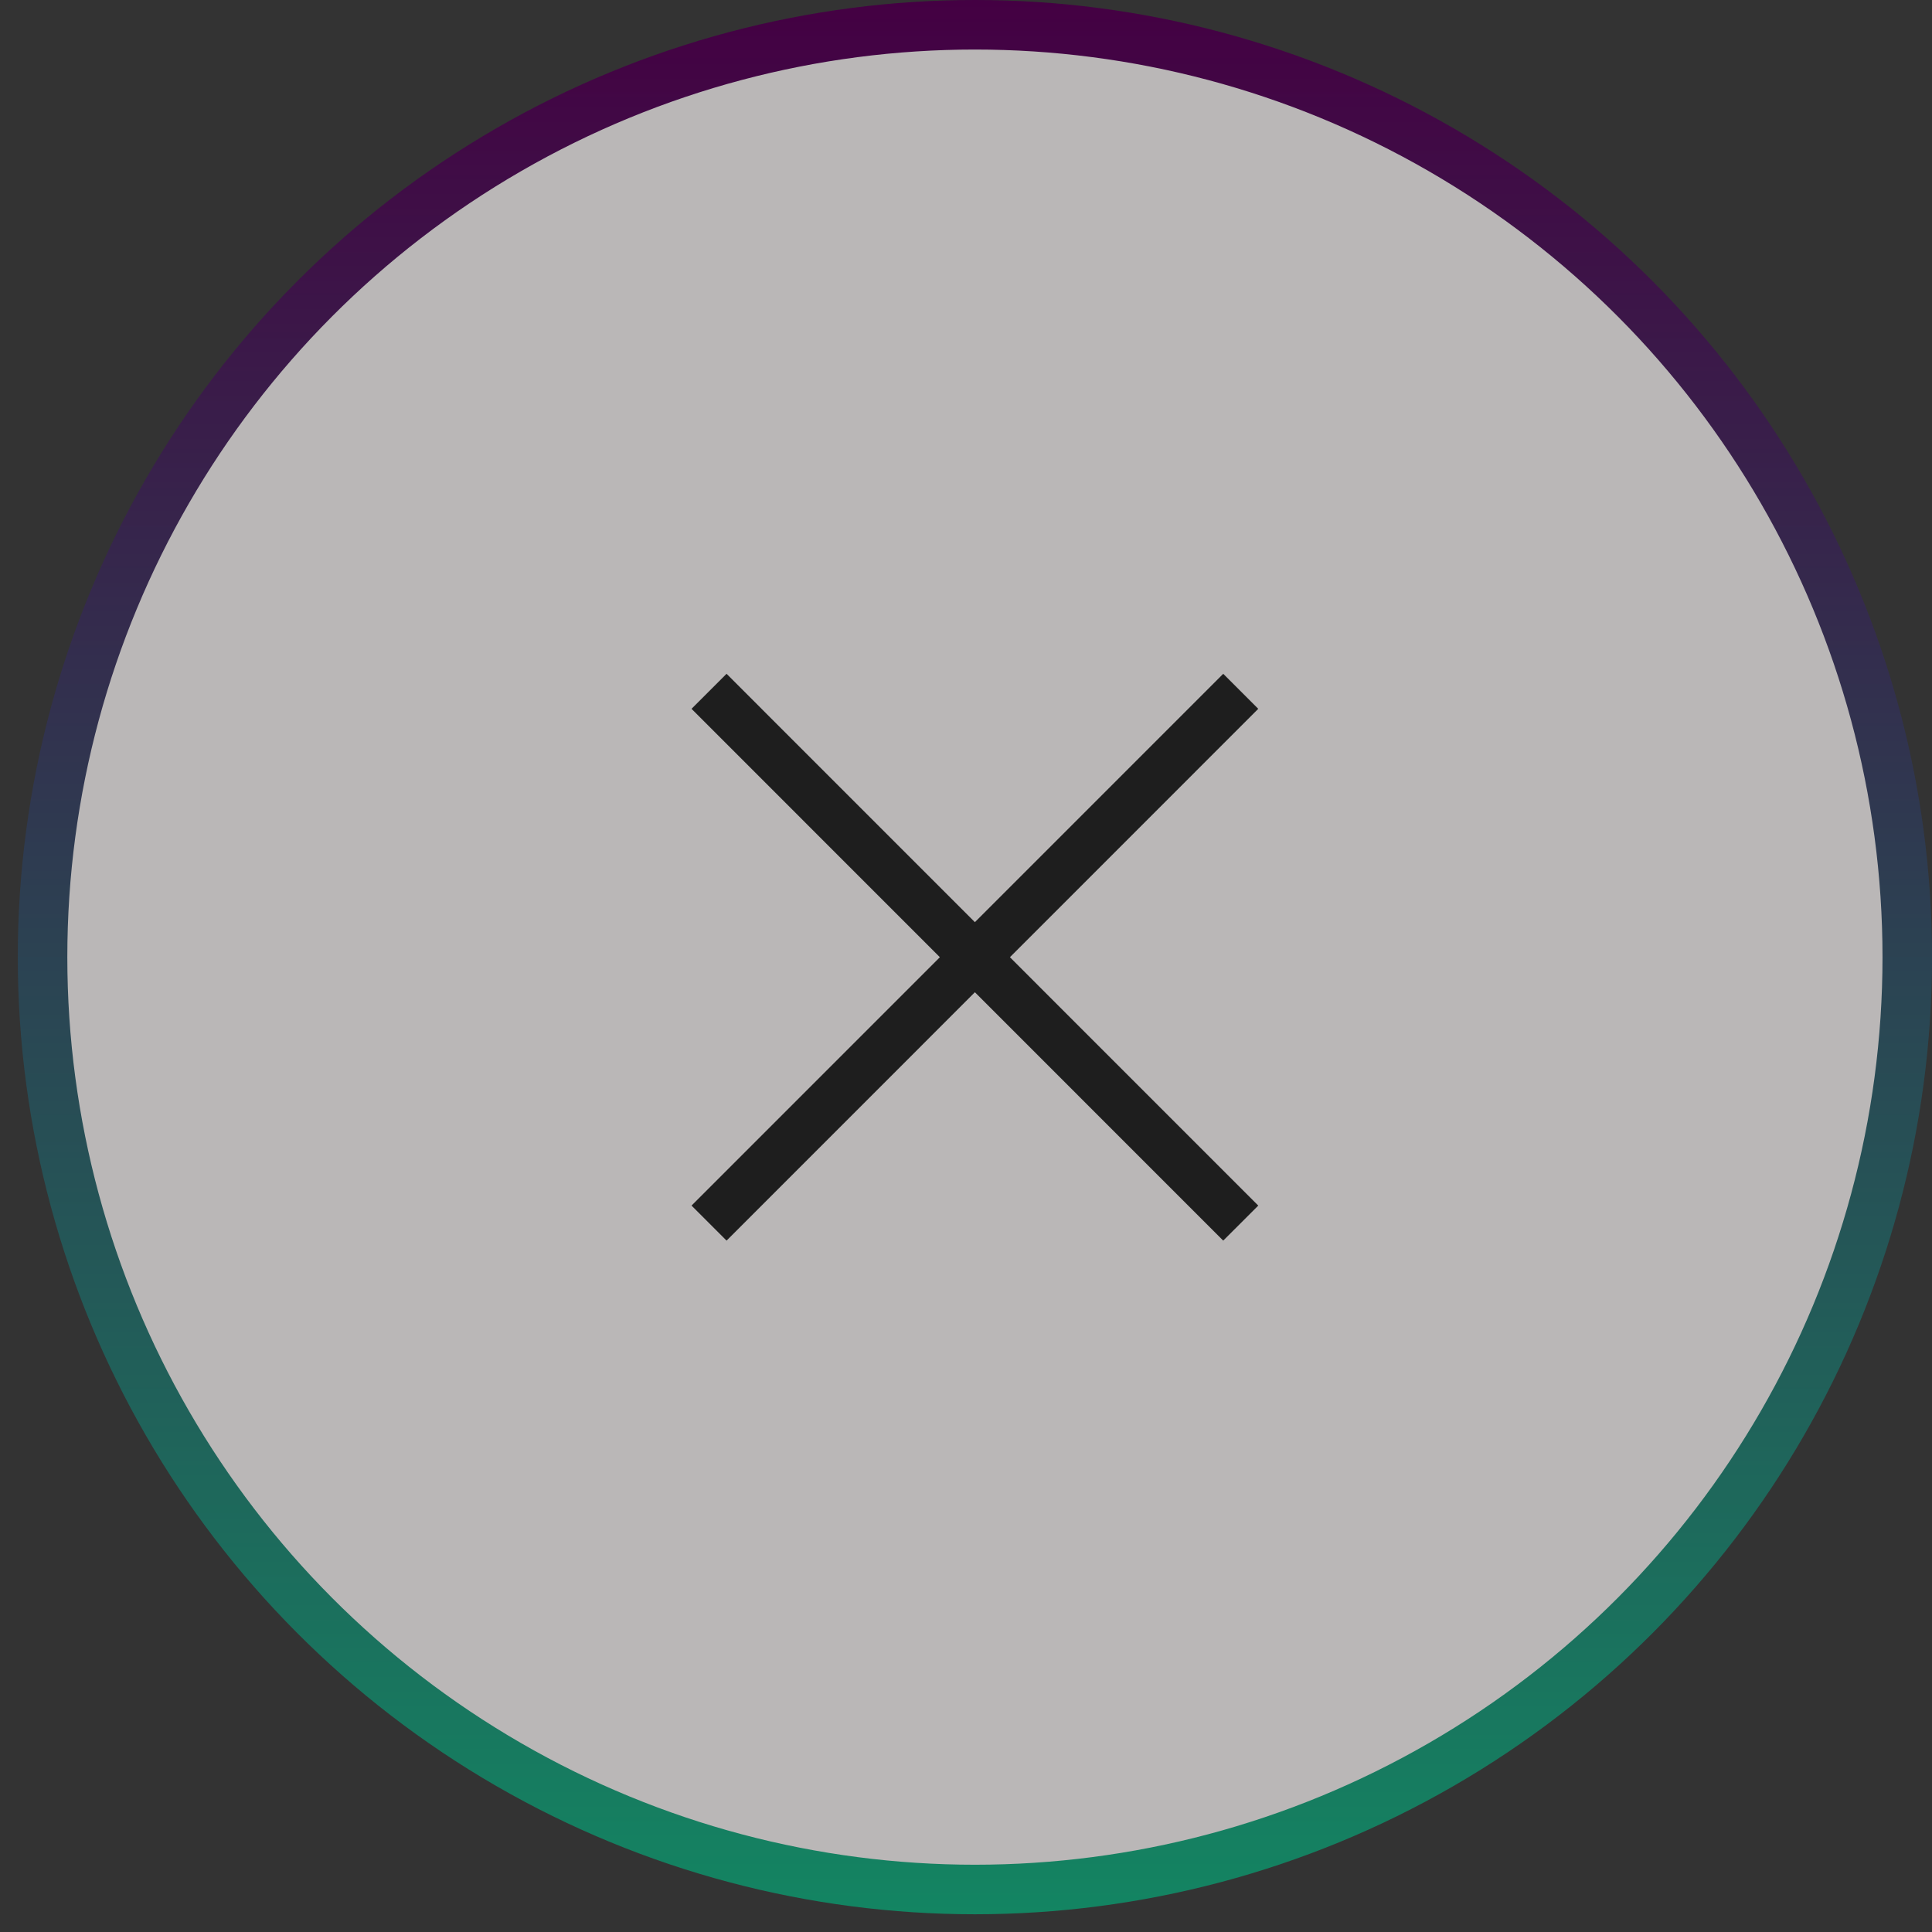 <svg xmlns="http://www.w3.org/2000/svg" width="39" height="39" fill="none"><rect width="100%" height="100%" fill="#333333" stroke="none"/><circle cx="19.68" cy="19.321" r="18.821" fill="#F4F0F0" fill-opacity=".7" stroke="url(#a)"/><path stroke="#1E1E1E" d="M14.313 13.955 25.046 24.69M25.046 13.955 14.313 24.69"/><defs><linearGradient id="a" x1="19.648" x2="19.648" y1="0" y2="38.642" gradientUnits="userSpaceOnUse"><stop stop-color="#440043"/><stop offset="1" stop-color="#138562"/></linearGradient></defs></svg>